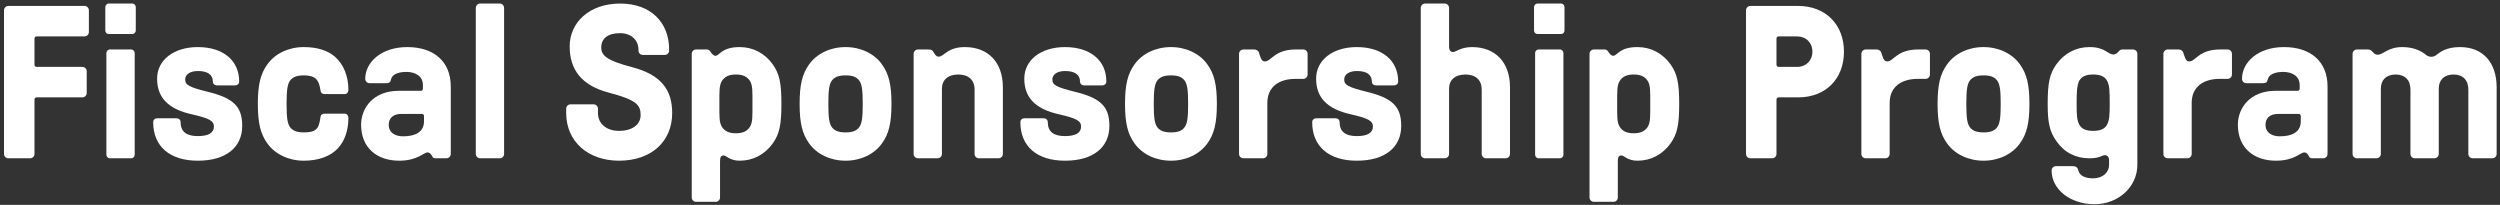 <svg width="598" height="49" viewBox="0 0 598 49" fill="none" xmlns="http://www.w3.org/2000/svg">
<rect x="0" y="0" width="598" height="49" fill="#333333" stroke="none"/>
<path d="M1.998 37.865H7.204C7.777 37.865 8.246 37.396 8.246 36.824V23.809C8.246 23.496 8.454 23.288 8.766 23.288H19.699C20.272 23.288 20.74 22.819 20.74 22.247V17.041C20.74 16.468 20.272 15.999 19.699 15.999H8.766C8.454 15.999 8.246 15.791 8.246 15.479V9.232C8.246 8.919 8.454 8.711 8.766 8.711H20.22C20.792 8.711 21.261 8.242 21.261 7.67V2.464C21.261 1.891 20.792 1.422 20.22 1.422H1.998C1.426 1.422 0.957 1.891 0.957 2.464V36.824C0.957 37.396 1.426 37.865 1.998 37.865Z" fill="white"/>
<path d="M26.023 8.138H31.645C32.114 8.138 32.478 7.774 32.478 7.305V1.683C32.478 1.266 32.114 0.85 31.645 0.85H26.023C25.554 0.85 25.19 1.266 25.19 1.683V7.305C25.19 7.774 25.554 8.138 26.023 8.138ZM32.218 37.032V12.668C32.218 12.251 31.854 11.835 31.385 11.835H26.283C25.814 11.835 25.45 12.251 25.45 12.668V37.032C25.45 37.449 25.814 37.865 26.283 37.865H31.385C31.854 37.865 32.218 37.449 32.218 37.032Z" fill="white"/>
<path d="M47.316 38.438C53.979 38.438 57.936 35.314 57.936 30.108C57.936 25.474 55.853 23.444 49.606 21.934C45.233 20.841 44.296 20.32 44.296 19.019C44.296 17.77 45.493 16.989 47.367 16.989C49.658 16.989 50.908 17.874 50.908 19.488C50.908 20.06 51.324 20.425 51.949 20.425H56.166C56.791 20.425 57.207 20.06 57.207 19.488C57.207 14.438 53.355 11.262 47.316 11.262C41.589 11.262 37.58 14.334 37.58 18.811C37.58 23.34 40.235 26.099 45.91 27.349C50.023 28.286 51.168 28.91 51.168 30.264C51.168 31.774 49.867 32.555 47.316 32.555C44.556 32.555 43.203 31.462 43.203 29.223C43.203 28.65 42.786 28.286 42.161 28.286H37.684C37.059 28.286 36.643 28.65 36.643 29.223C36.643 35.002 40.6 38.438 47.316 38.438Z" fill="white"/>
<path d="M72.662 38.438C76.202 38.438 79.066 37.396 80.888 35.418C82.45 33.7 83.335 31.149 83.335 28.234C83.335 27.609 82.97 27.192 82.45 27.192H77.66C77.087 27.192 76.723 27.453 76.671 27.921C76.41 29.796 76.15 30.472 75.525 30.993C74.953 31.462 74.12 31.67 72.662 31.67C71.048 31.67 70.059 31.305 69.382 30.42C68.758 29.535 68.549 28.182 68.549 24.85C68.549 21.518 68.758 20.164 69.382 19.279C70.059 18.394 71.048 18.03 72.662 18.03C74.016 18.03 74.953 18.29 75.578 18.863C76.15 19.436 76.463 20.216 76.671 21.674C76.723 22.195 77.087 22.507 77.66 22.507H82.45C82.97 22.507 83.335 22.091 83.335 21.466C83.335 18.238 82.189 15.375 80.159 13.605C78.389 12.043 75.838 11.262 72.662 11.262C69.018 11.262 65.79 12.824 63.968 15.375C62.302 17.665 61.677 20.268 61.677 24.85C61.677 29.431 62.302 32.034 63.968 34.325C65.79 36.876 69.018 38.438 72.662 38.438Z" fill="white"/>
<path d="M95.487 38.438C99.912 38.438 101.318 36.459 102.255 36.459C102.879 36.459 103.244 37.084 103.452 37.501C103.556 37.761 103.869 37.865 104.181 37.865H106.784C107.357 37.865 107.825 37.396 107.825 36.824V20.685C107.825 14.646 103.712 11.262 97.413 11.262C91.166 11.262 87.365 14.906 87.365 18.863C87.365 19.436 87.834 19.904 88.406 19.904H92.155C93.092 19.904 93.352 19.8 93.561 18.915C93.925 17.457 96.059 17.197 97.153 17.197C99.443 17.197 101.161 18.238 101.161 20.373V21.206C101.161 21.518 100.953 21.726 100.641 21.726H95.331C89.344 21.726 86.376 25.787 86.376 29.848C86.376 35.314 90.124 38.438 95.487 38.438ZM96.424 32.607C94.55 32.607 92.988 31.774 92.988 29.848C92.988 28.442 93.821 27.245 96.059 27.245H100.901C101.213 27.245 101.422 27.453 101.422 27.765V29.015C101.422 31.722 99.131 32.607 96.424 32.607Z" fill="white"/>
<path d="M114.852 37.865H119.538C120.11 37.865 120.579 37.396 120.579 36.824V1.891C120.579 1.318 120.11 0.85 119.538 0.85H114.852C114.279 0.85 113.811 1.318 113.811 1.891V36.824C113.811 37.396 114.279 37.865 114.852 37.865Z" fill="white"/>
<path d="M148.083 38.438C155.736 38.438 160.786 33.908 160.786 27.036C160.786 21.466 158.131 17.874 151.155 16.052C145.116 14.49 143.814 13.24 143.814 11.366C143.814 9.18 145.428 7.93 148.343 7.93C150.894 7.93 152.717 9.544 152.717 11.835V12.095C152.717 12.668 153.185 13.136 153.758 13.136H159.016C159.589 13.136 160.057 12.668 160.057 12.095V11.835C160.057 5.431 155.736 0.85 148.343 0.85C140.951 0.85 136.265 5.379 136.265 11.106C136.265 16.572 139.025 20.425 145.584 22.143C152.3 23.913 153.237 25.11 153.237 27.557C153.237 29.796 151.207 31.305 148.083 31.305C145.064 31.305 143.033 29.587 143.033 27.036V25.995C143.033 25.422 142.565 24.954 141.992 24.954H136.474C135.901 24.954 135.432 25.422 135.432 25.995V27.036C135.432 33.804 140.586 38.438 148.083 38.438Z" fill="white"/>
<path d="M166.506 48.277H171.192C171.764 48.277 172.233 47.809 172.233 47.236V38.542C172.233 37.449 172.545 37.188 173.118 37.188C173.743 37.188 174.523 38.438 176.918 38.438C180.146 38.438 182.905 36.98 184.831 34.325C186.445 32.034 186.914 29.9 186.914 24.85C186.914 19.8 186.445 17.665 184.831 15.375C182.905 12.72 180.146 11.262 176.918 11.262C172.545 11.262 172.129 13.344 171.14 13.344C170.723 13.344 170.254 12.928 169.838 12.199C169.578 11.939 169.369 11.835 169.109 11.835H166.506C165.933 11.835 165.465 12.303 165.465 12.876V47.236C165.465 47.809 165.933 48.277 166.506 48.277ZM176.033 31.878C174.419 31.878 173.378 31.409 172.701 30.368C172.025 29.275 172.077 28.026 172.077 24.85C172.077 21.674 172.025 20.425 172.701 19.331C173.378 18.29 174.419 17.822 176.033 17.822C177.647 17.822 178.688 18.29 179.365 19.331C180.042 20.425 179.99 21.674 179.99 24.85C179.99 28.026 180.042 29.275 179.365 30.368C178.688 31.409 177.647 31.878 176.033 31.878Z" fill="white"/>
<path d="M202.255 38.438C205.899 38.438 209.127 36.876 210.949 34.325C212.615 32.034 213.24 29.431 213.24 24.85C213.24 20.268 212.615 17.665 210.949 15.375C209.127 12.824 205.899 11.262 202.255 11.262C198.61 11.262 195.383 12.824 193.561 15.375C191.895 17.665 191.27 20.268 191.27 24.85C191.27 29.431 191.895 32.034 193.561 34.325C195.383 36.876 198.61 38.438 202.255 38.438ZM202.255 31.67C200.641 31.67 199.652 31.305 198.975 30.42C198.35 29.535 198.142 28.182 198.142 24.85C198.142 21.518 198.35 20.164 198.975 19.279C199.652 18.394 200.641 18.03 202.255 18.03C203.921 18.03 204.858 18.394 205.535 19.279C206.159 20.164 206.368 21.518 206.368 24.85C206.368 28.182 206.159 29.535 205.535 30.42C204.858 31.305 203.921 31.67 202.255 31.67Z" fill="white"/>
<path d="M219.584 37.865H224.269C224.842 37.865 225.31 37.396 225.31 36.824V21.206C225.31 19.123 226.768 17.822 229.215 17.822C231.662 17.822 233.119 19.123 233.119 21.414V36.824C233.119 37.396 233.588 37.865 234.161 37.865H238.846C239.419 37.865 239.887 37.396 239.887 36.824V20.893C239.887 14.906 236.399 11.262 230.777 11.262C226.612 11.262 225.779 13.553 224.529 13.553C223.801 13.553 223.54 12.772 223.124 12.199C222.863 11.939 222.603 11.835 222.187 11.835H219.584C219.011 11.835 218.542 12.303 218.542 12.876V36.824C218.542 37.396 219.011 37.865 219.584 37.865Z" fill="white"/>
<path d="M254.745 38.438C261.409 38.438 265.365 35.314 265.365 30.108C265.365 25.474 263.283 23.444 257.036 21.934C252.663 20.841 251.725 20.32 251.725 19.019C251.725 17.77 252.923 16.989 254.797 16.989C257.088 16.989 258.337 17.874 258.337 19.488C258.337 20.06 258.754 20.425 259.378 20.425H263.595C264.22 20.425 264.637 20.06 264.637 19.488C264.637 14.438 260.784 11.262 254.745 11.262C249.018 11.262 245.01 14.334 245.01 18.811C245.01 23.34 247.665 26.099 253.339 27.349C257.452 28.286 258.597 28.91 258.597 30.264C258.597 31.774 257.296 32.555 254.745 32.555C251.986 32.555 250.632 31.462 250.632 29.223C250.632 28.65 250.216 28.286 249.591 28.286H245.114C244.489 28.286 244.073 28.65 244.073 29.223C244.073 35.002 248.029 38.438 254.745 38.438Z" fill="white"/>
<path d="M280.092 38.438C283.736 38.438 286.964 36.876 288.786 34.325C290.452 32.034 291.076 29.431 291.076 24.85C291.076 20.268 290.452 17.665 288.786 15.375C286.964 12.824 283.736 11.262 280.092 11.262C276.447 11.262 273.22 12.824 271.397 15.375C269.732 17.665 269.107 20.268 269.107 24.85C269.107 29.431 269.732 32.034 271.397 34.325C273.22 36.876 276.447 38.438 280.092 38.438ZM280.092 31.67C278.478 31.67 277.489 31.305 276.812 30.42C276.187 29.535 275.979 28.182 275.979 24.85C275.979 21.518 276.187 20.164 276.812 19.279C277.489 18.394 278.478 18.03 280.092 18.03C281.758 18.03 282.695 18.394 283.371 19.279C283.996 20.164 284.204 21.518 284.204 24.85C284.204 28.182 283.996 29.535 283.371 30.42C282.695 31.305 281.758 31.67 280.092 31.67Z" fill="white"/>
<path d="M297.421 37.865H302.106C302.679 37.865 303.147 37.396 303.147 36.824V24.642C303.147 20.685 306.011 18.863 309.915 18.863H311.737C312.31 18.863 312.778 18.394 312.778 17.822V12.876C312.778 12.303 312.31 11.835 311.737 11.835H309.967C304.813 11.835 304.136 14.698 302.523 14.698C301.637 14.698 301.429 13.396 301.117 12.511C300.961 12.095 300.44 11.835 300.024 11.835H297.421C296.848 11.835 296.379 12.303 296.379 12.876V36.824C296.379 37.396 296.848 37.865 297.421 37.865Z" fill="white"/>
<path d="M324.549 38.438C331.213 38.438 335.169 35.314 335.169 30.108C335.169 25.474 333.087 23.444 326.84 21.934C322.467 20.841 321.53 20.32 321.53 19.019C321.53 17.77 322.727 16.989 324.601 16.989C326.892 16.989 328.141 17.874 328.141 19.488C328.141 20.06 328.558 20.425 329.182 20.425H333.399C334.024 20.425 334.441 20.06 334.441 19.488C334.441 14.438 330.588 11.262 324.549 11.262C318.822 11.262 314.814 14.334 314.814 18.811C314.814 23.34 317.469 26.099 323.143 27.349C327.256 28.286 328.402 28.91 328.402 30.264C328.402 31.774 327.1 32.555 324.549 32.555C321.79 32.555 320.436 31.462 320.436 29.223C320.436 28.65 320.02 28.286 319.395 28.286H314.918C314.293 28.286 313.877 28.65 313.877 29.223C313.877 35.002 317.833 38.438 324.549 38.438Z" fill="white"/>
<path d="M340.889 37.865H345.575C346.147 37.865 346.616 37.396 346.616 36.824V21.206C346.616 19.123 348.074 17.822 350.52 17.822C353.019 17.822 354.425 19.175 354.425 21.414V36.824C354.425 37.396 354.894 37.865 355.466 37.865H360.152C360.724 37.865 361.193 37.396 361.193 36.824V20.893C361.193 14.906 357.705 11.262 352.082 11.262C349.479 11.262 348.126 12.459 347.605 12.459C346.98 12.459 346.616 11.939 346.616 11.262V1.891C346.616 1.318 346.147 0.85 345.575 0.85H340.889C340.317 0.85 339.848 1.318 339.848 1.891V36.824C339.848 37.396 340.317 37.865 340.889 37.865Z" fill="white"/>
<path d="M367.773 8.138H373.395C373.864 8.138 374.228 7.774 374.228 7.305V1.683C374.228 1.266 373.864 0.85 373.395 0.85H367.773C367.304 0.85 366.94 1.266 366.94 1.683V7.305C366.94 7.774 367.304 8.138 367.773 8.138ZM373.968 37.032V12.668C373.968 12.251 373.604 11.835 373.135 11.835H368.033C367.565 11.835 367.2 12.251 367.2 12.668V37.032C367.2 37.449 367.565 37.865 368.033 37.865H373.135C373.604 37.865 373.968 37.449 373.968 37.032Z" fill="white"/>
<path d="M381.257 48.277H385.942C386.515 48.277 386.983 47.809 386.983 47.236V38.542C386.983 37.449 387.296 37.188 387.868 37.188C388.493 37.188 389.274 38.438 391.669 38.438C394.897 38.438 397.656 36.98 399.582 34.325C401.196 32.034 401.664 29.9 401.664 24.85C401.664 19.8 401.196 17.665 399.582 15.375C397.656 12.72 394.897 11.262 391.669 11.262C387.296 11.262 386.879 13.344 385.89 13.344C385.474 13.344 385.005 12.928 384.589 12.199C384.328 11.939 384.12 11.835 383.86 11.835H381.257C380.684 11.835 380.215 12.303 380.215 12.876V47.236C380.215 47.809 380.684 48.277 381.257 48.277ZM390.784 31.878C389.17 31.878 388.129 31.409 387.452 30.368C386.775 29.275 386.827 28.026 386.827 24.85C386.827 21.674 386.775 20.425 387.452 19.331C388.129 18.29 389.17 17.822 390.784 17.822C392.398 17.822 393.439 18.29 394.116 19.331C394.792 20.425 394.74 21.674 394.74 24.85C394.74 28.026 394.792 29.275 394.116 30.368C393.439 31.409 392.398 31.878 390.784 31.878Z" fill="white"/>
<path d="M418.687 37.865H423.894C424.466 37.865 424.935 37.396 424.935 36.824V23.809C424.935 23.496 425.143 23.288 425.455 23.288H430.141C436.701 23.288 441.074 18.863 441.074 12.355C441.074 5.848 436.648 1.422 430.141 1.422H418.687C418.115 1.422 417.646 1.891 417.646 2.464V36.824C417.646 37.396 418.115 37.865 418.687 37.865ZM425.455 15.999C425.143 15.999 424.935 15.791 424.935 15.479V9.232C424.935 8.919 425.143 8.711 425.455 8.711H429.881C432.015 8.711 433.525 10.221 433.525 12.355C433.525 14.49 432.015 15.999 429.881 15.999H425.455Z" fill="white"/>
<path d="M446.282 37.865H450.967C451.54 37.865 452.008 37.396 452.008 36.824V24.642C452.008 20.685 454.872 18.863 458.776 18.863H460.598C461.171 18.863 461.64 18.394 461.64 17.822V12.876C461.64 12.303 461.171 11.835 460.598 11.835H458.828C453.674 11.835 452.998 14.698 451.384 14.698C450.499 14.698 450.29 13.396 449.978 12.511C449.822 12.095 449.301 11.835 448.885 11.835H446.282C445.709 11.835 445.241 12.303 445.241 12.876V36.824C445.241 37.396 445.709 37.865 446.282 37.865Z" fill="white"/>
<path d="M474.455 38.438C478.099 38.438 481.327 36.876 483.149 34.325C484.815 32.034 485.44 29.431 485.44 24.85C485.44 20.268 484.815 17.665 483.149 15.375C481.327 12.824 478.099 11.262 474.455 11.262C470.811 11.262 467.583 12.824 465.761 15.375C464.095 17.665 463.47 20.268 463.47 24.85C463.47 29.431 464.095 32.034 465.761 34.325C467.583 36.876 470.811 38.438 474.455 38.438ZM474.455 31.67C472.841 31.67 471.852 31.305 471.175 30.42C470.551 29.535 470.342 28.182 470.342 24.85C470.342 21.518 470.551 20.164 471.175 19.279C471.852 18.394 472.841 18.03 474.455 18.03C476.121 18.03 477.058 18.394 477.735 19.279C478.36 20.164 478.568 21.518 478.568 24.85C478.568 28.182 478.36 29.535 477.735 30.42C477.058 31.305 476.121 31.67 474.455 31.67Z" fill="white"/>
<path d="M500.999 48.85C506.725 48.85 511.255 44.685 511.255 39.427V12.876C511.255 12.303 510.786 11.835 510.214 11.835H507.61C507.35 11.835 507.142 11.939 506.882 12.199C506.465 12.72 505.997 13.032 505.58 13.032C504.07 13.032 503.654 11.262 499.801 11.262C496.574 11.262 493.814 12.72 491.888 15.375C490.274 17.665 489.806 19.8 489.806 24.85C489.806 29.431 490.274 31.462 491.888 33.752C493.762 36.459 496.469 37.865 499.801 37.865C501.051 37.865 501.936 37.709 502.925 37.24C503.862 36.876 504.487 37.344 504.487 38.334V39.427C504.487 41.301 502.925 42.655 500.686 42.655C498.916 42.655 497.563 42.134 497.198 40.937C496.99 40.208 496.834 39.739 495.689 39.739H491.784C491.211 39.739 490.743 40.208 490.743 40.78C490.743 45.31 495.22 48.85 500.999 48.85ZM500.686 31.305C499.073 31.305 497.927 30.889 497.355 29.796C496.782 28.702 496.73 27.453 496.73 24.85C496.73 22.247 496.782 20.425 497.355 19.331C497.927 18.238 499.073 17.822 500.686 17.822C502.3 17.822 503.446 18.238 504.018 19.331C504.591 20.425 504.643 21.674 504.643 24.85C504.643 27.453 504.591 28.702 504.018 29.796C503.446 30.889 502.3 31.305 500.686 31.305Z" fill="white"/>
<path d="M518.526 37.865H523.212C523.784 37.865 524.253 37.396 524.253 36.824V24.642C524.253 20.685 527.116 18.863 531.021 18.863H532.843C533.416 18.863 533.884 18.394 533.884 17.822V12.876C533.884 12.303 533.416 11.835 532.843 11.835H531.073C525.919 11.835 525.242 14.698 523.628 14.698C522.743 14.698 522.535 13.396 522.222 12.511C522.066 12.095 521.546 11.835 521.129 11.835H518.526C517.953 11.835 517.485 12.303 517.485 12.876V36.824C517.485 37.396 517.953 37.865 518.526 37.865Z" fill="white"/>
<path d="M544.409 38.438C548.834 38.438 550.24 36.459 551.177 36.459C551.802 36.459 552.166 37.084 552.374 37.501C552.478 37.761 552.791 37.865 553.103 37.865H555.706C556.279 37.865 556.747 37.396 556.747 36.824V20.685C556.747 14.646 552.635 11.262 546.335 11.262C540.088 11.262 536.287 14.906 536.287 18.863C536.287 19.436 536.756 19.904 537.329 19.904H541.077C542.014 19.904 542.274 19.8 542.483 18.915C542.847 17.457 544.982 17.197 546.075 17.197C548.366 17.197 550.084 18.238 550.084 20.373V21.206C550.084 21.518 549.875 21.726 549.563 21.726H544.253C538.266 21.726 535.298 25.787 535.298 29.848C535.298 35.314 539.047 38.438 544.409 38.438ZM545.346 32.607C543.472 32.607 541.91 31.774 541.91 29.848C541.91 28.442 542.743 27.245 544.982 27.245H549.823C550.136 27.245 550.344 27.453 550.344 27.765V29.015C550.344 31.722 548.053 32.607 545.346 32.607Z" fill="white"/>
<path d="M563.774 37.865H568.46C569.032 37.865 569.501 37.396 569.501 36.824V21.206C569.501 19.123 570.802 17.822 573.041 17.822C575.28 17.822 576.581 19.175 576.581 21.414V36.824C576.581 37.396 577.05 37.865 577.622 37.865H582.308C582.881 37.865 583.349 37.396 583.349 36.824V21.206C583.349 19.123 584.651 17.822 586.889 17.822C589.128 17.822 590.429 19.175 590.429 21.414V36.824C590.429 37.396 590.898 37.865 591.471 37.865H596.156C596.729 37.865 597.197 37.396 597.197 36.824V20.893C597.197 14.906 593.865 11.262 588.451 11.262C585.015 11.262 583.661 12.511 582.724 13.188C582.048 13.709 581.058 13.709 580.382 13.188C578.924 11.939 576.946 11.262 574.603 11.262C571.167 11.262 570.126 13.084 568.72 13.084C567.991 13.084 567.731 12.563 567.314 12.199C567.106 11.991 566.846 11.835 566.377 11.835H563.774C563.202 11.835 562.733 12.303 562.733 12.876V36.824C562.733 37.396 563.202 37.865 563.774 37.865Z" fill="white"/>
</svg>
